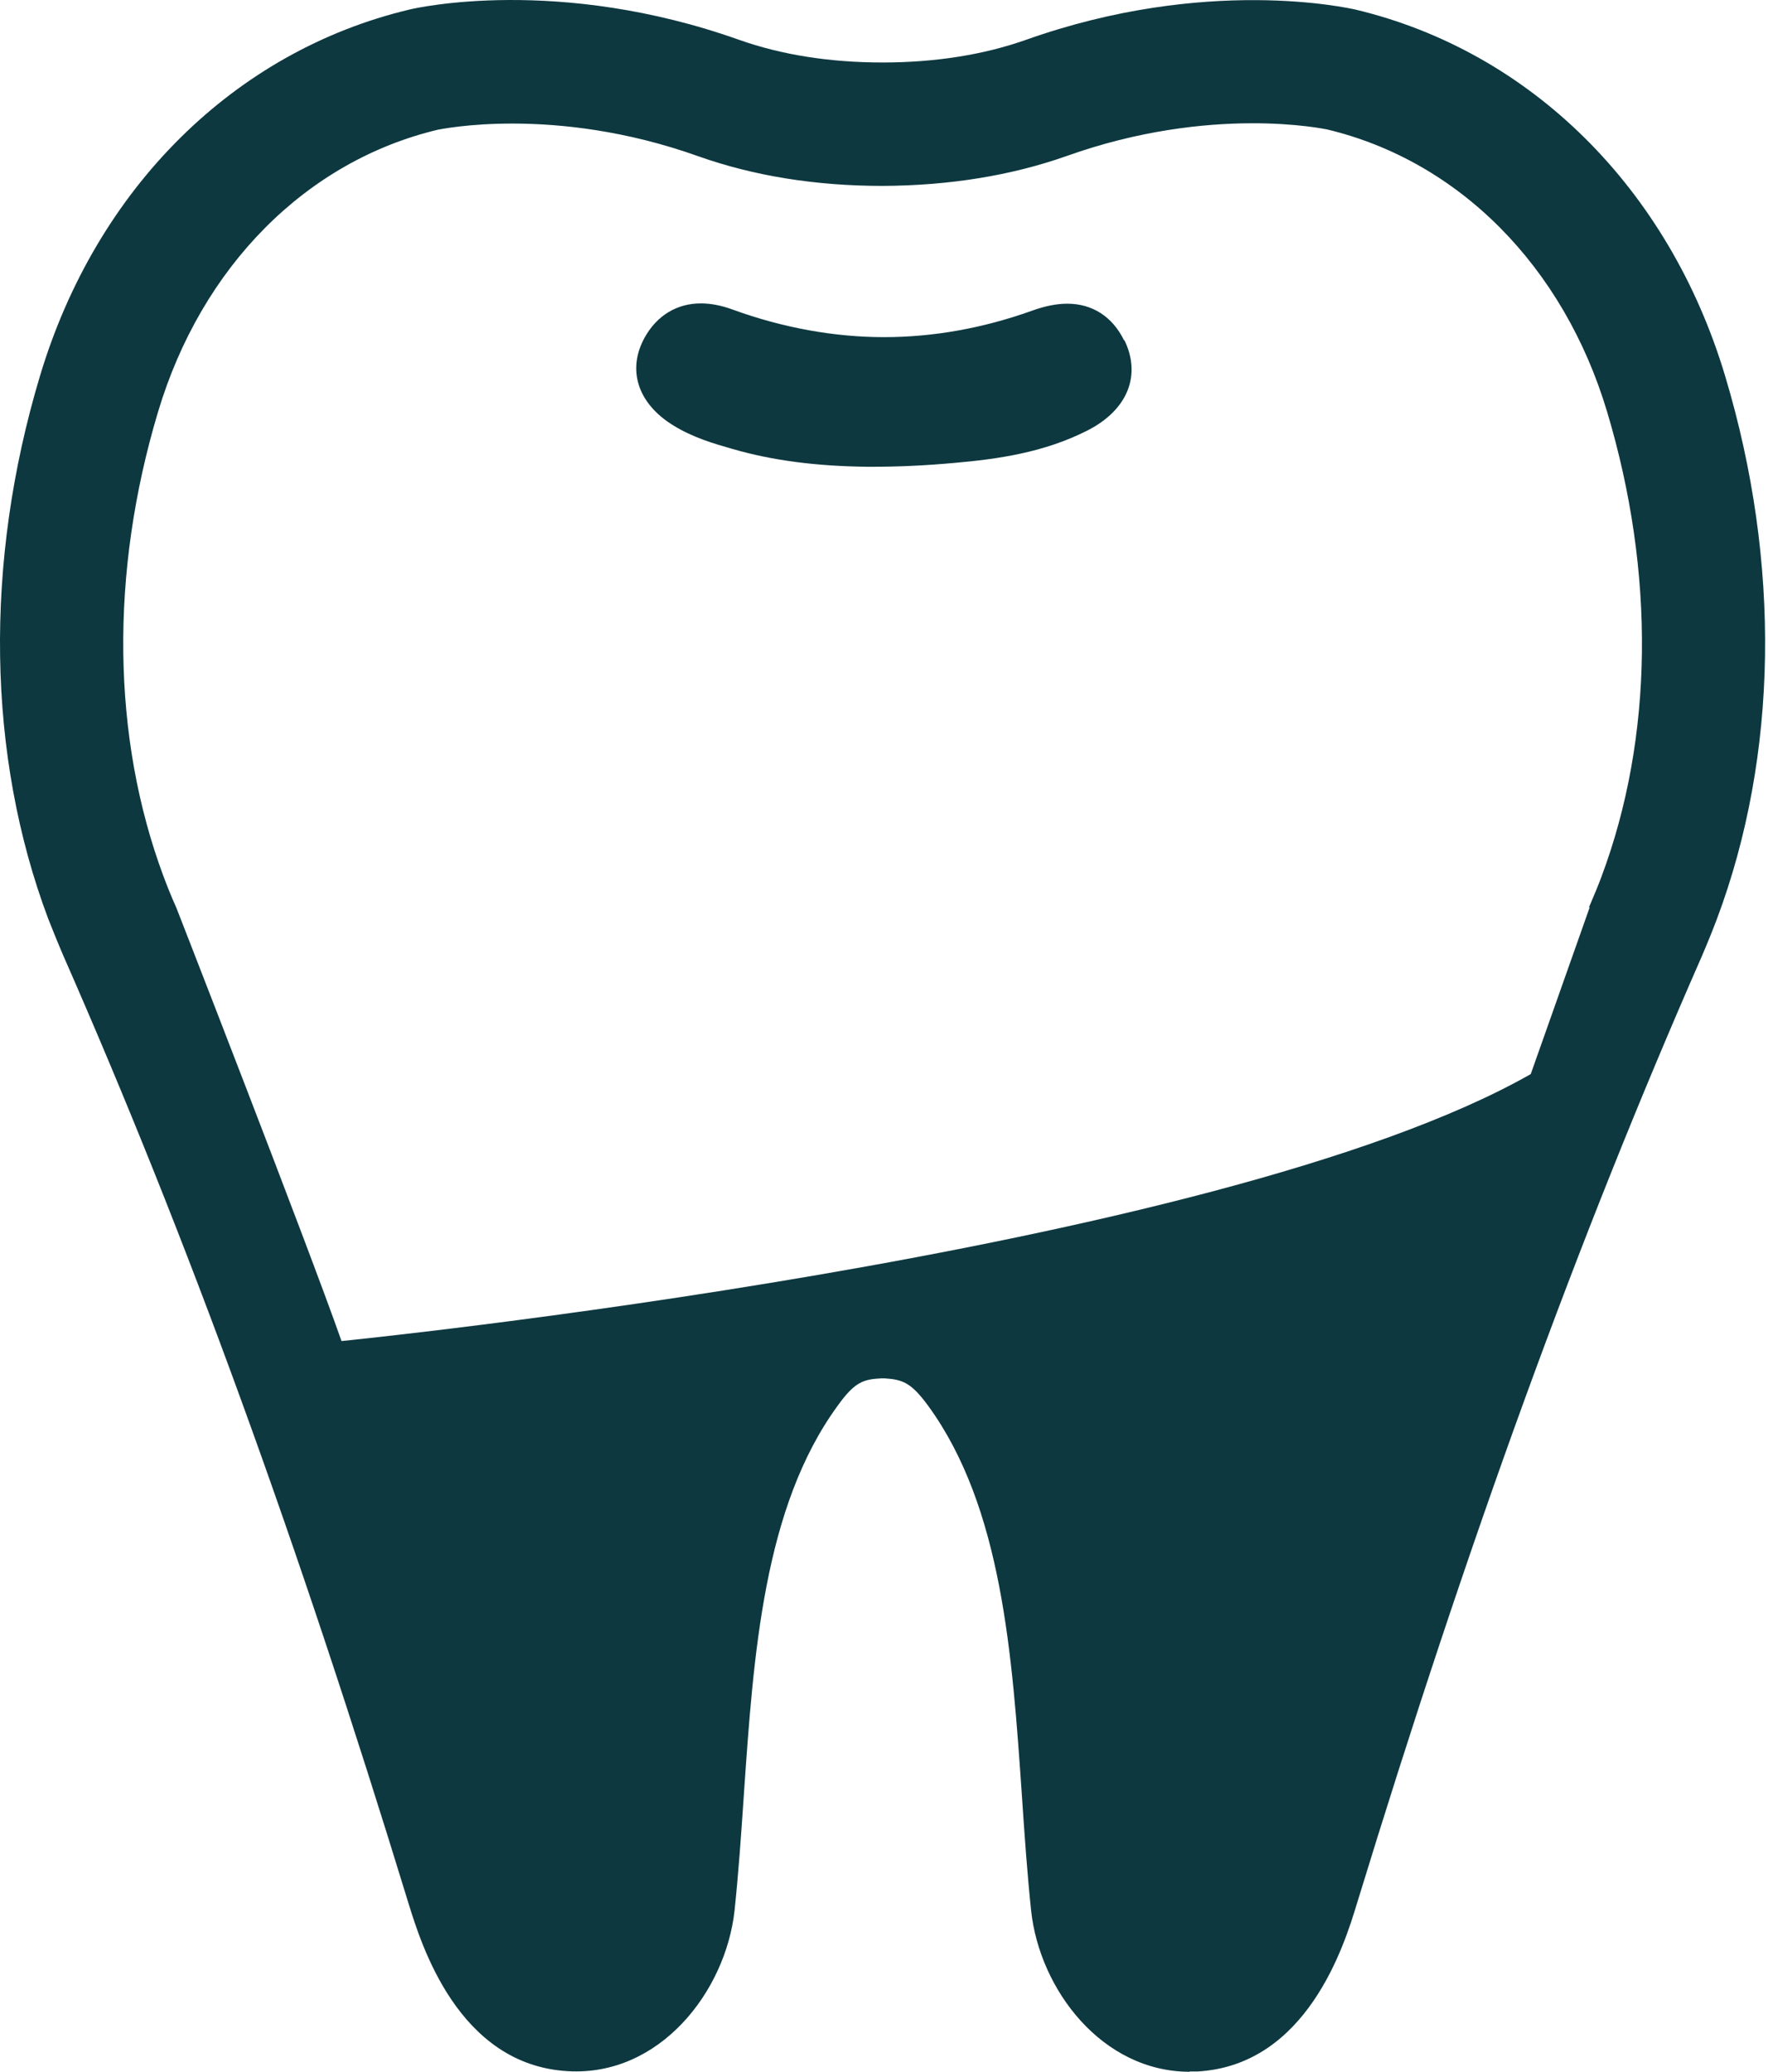 <svg width="128" height="150" viewBox="0 0 128 150" fill="none" xmlns="http://www.w3.org/2000/svg">
<path d="M86.138 150C79.795 150 75.274 144.064 74.652 138.343C74.374 135.686 74.181 132.965 73.988 130.072C73.281 119.786 72.552 109.158 67.217 101.808C65.952 100.072 65.331 99.88 64.024 99.794H63.831C62.502 99.858 61.881 100.051 60.638 101.787C55.281 109.137 54.553 119.765 53.846 130.05C53.653 132.943 53.46 135.665 53.181 138.322C52.538 144.193 47.76 150.343 41.117 149.957C33.167 149.507 30.489 140.743 29.589 137.85C21.51 111.451 13.582 89.658 4.604 69.237C4.154 68.187 3.811 67.33 3.489 66.516C-0.946 54.709 -1.161 40.738 2.889 27.238C6.961 13.631 16.968 3.71 29.653 0.689C30.082 0.582 40.431 -1.775 53.545 2.896C56.588 3.967 60.06 4.524 63.895 4.524C67.71 4.524 71.202 3.967 74.245 2.896C87.359 -1.775 97.687 0.603 98.116 0.689C110.801 3.71 120.83 13.631 124.901 27.238C128.951 40.738 128.737 54.709 124.301 66.537C124.001 67.33 123.658 68.187 123.208 69.237C114.23 89.68 106.302 111.494 98.223 137.872C97.345 140.764 94.645 149.529 86.695 149.979C86.502 149.979 86.309 149.979 86.116 149.979L86.138 150ZM115.044 65.68C115.408 64.823 115.708 64.116 115.944 63.473C119.716 53.402 119.844 41.467 116.351 29.81C113.201 19.288 105.616 11.639 96.059 9.367C95.995 9.367 87.723 7.546 77.224 11.296C73.216 12.71 68.738 13.439 63.895 13.46C59.031 13.46 54.553 12.731 50.567 11.317C40.067 7.567 31.796 9.389 31.71 9.389C22.175 11.66 14.589 19.288 11.439 29.831C7.946 41.488 8.096 53.423 11.846 63.473C12.104 64.159 12.382 64.866 12.768 65.723C12.768 65.723 22.26 90.066 24.725 97.094C24.725 97.094 87.981 90.773 110.823 77.766L115.087 65.702L115.044 65.68Z" fill="#0D3840"/>
<path d="M81.381 24.645C80.545 22.931 79.088 21.988 77.266 21.988C76.495 21.988 75.638 22.16 74.695 22.503C71.159 23.767 67.559 24.41 64.002 24.41C60.445 24.41 56.695 23.745 53.053 22.417C52.238 22.117 51.467 21.967 50.738 21.967C49.003 21.967 47.567 22.846 46.688 24.41C45.381 26.745 46.153 29.188 48.703 30.774C50.181 31.695 51.703 32.124 53.053 32.51C55.924 33.345 59.117 33.752 62.781 33.795H63.21C65.01 33.795 66.938 33.71 69.081 33.517C72.252 33.238 75.595 32.767 78.745 31.16C81.638 29.681 82.645 27.174 81.402 24.624L81.381 24.645Z" fill="#0D3840"/>
</svg>

